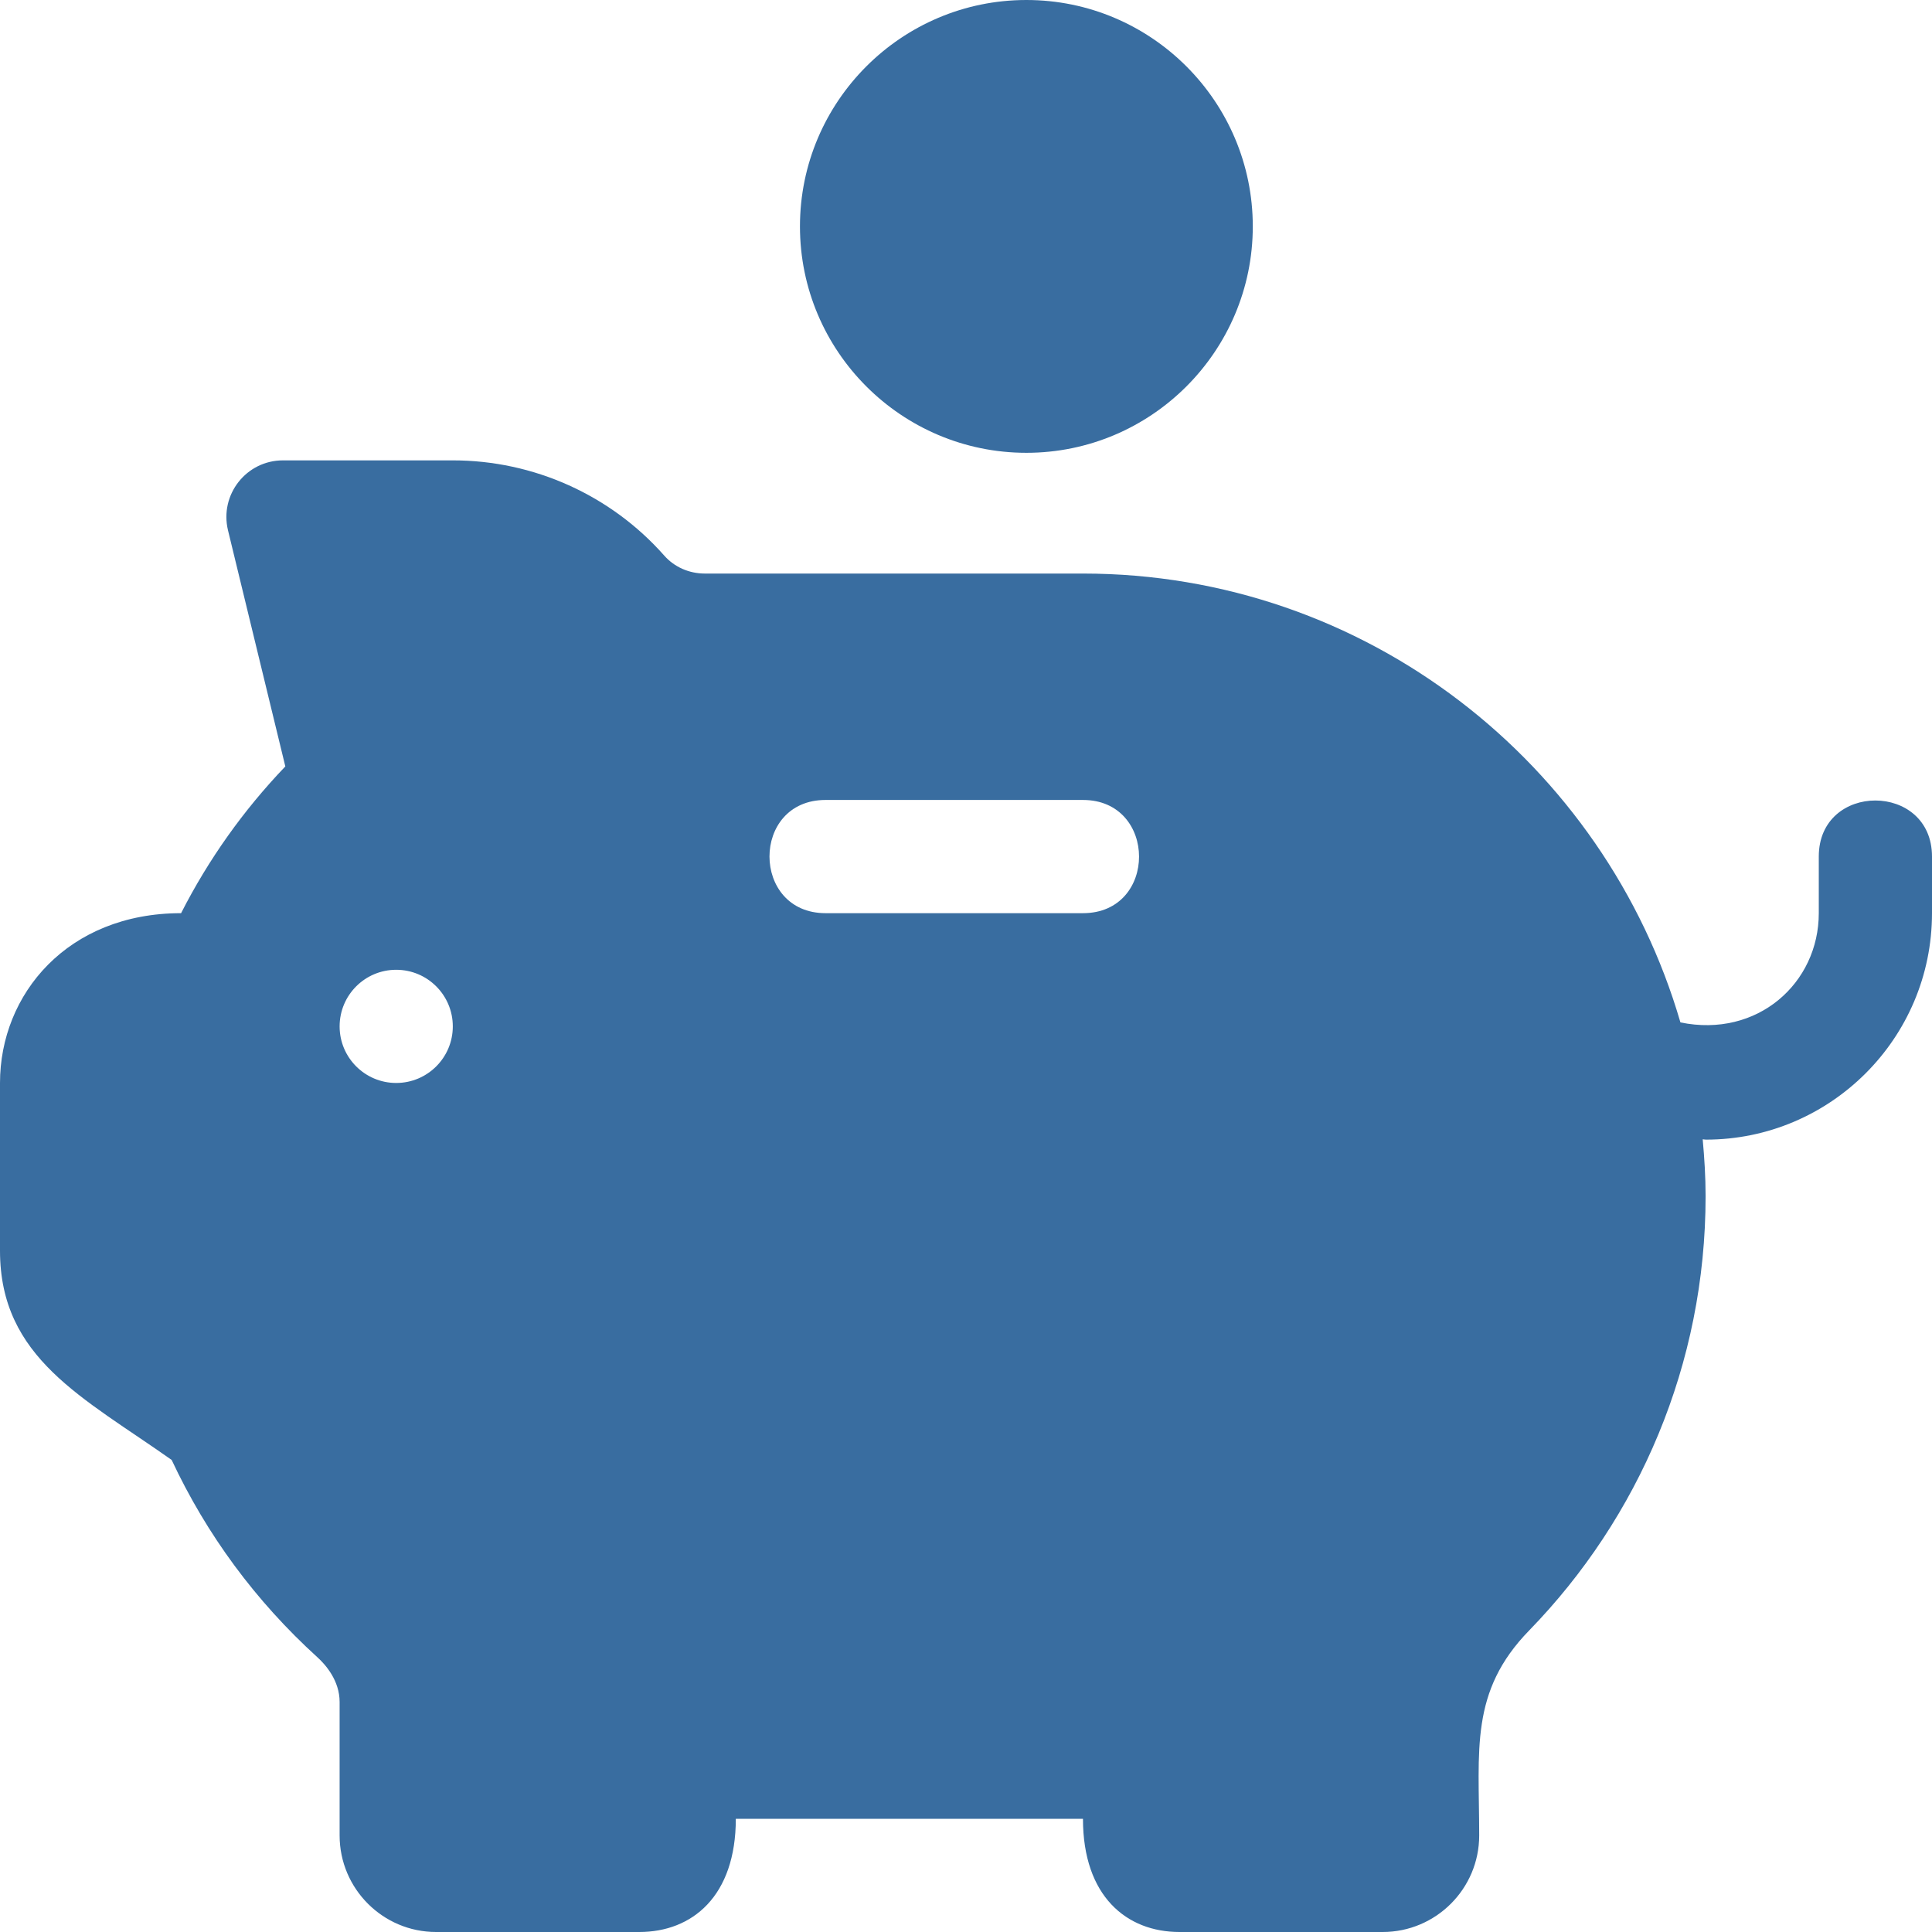 <svg width="70" height="70" viewBox="0 0 70 70" fill="none" xmlns="http://www.w3.org/2000/svg">
<path d="M37.188 0C32.663 0 28.984 3.679 28.984 8.203C28.984 12.727 32.663 16.406 37.188 16.406C41.712 16.406 45.391 12.727 45.391 8.203C45.391 3.679 41.712 0 37.188 0Z" fill="#396DA0"/>
<path d="M65.898 31.035V33.086C65.898 35.623 63.674 37.618 60.885 37.044C58.152 27.663 49.491 20.781 39.238 20.781H25.537C24.966 20.781 24.429 20.543 24.065 20.128C22.128 17.937 19.338 16.68 16.406 16.68H10.254C8.924 16.68 7.949 17.923 8.261 19.215L10.338 27.769C8.82 29.355 7.554 31.137 6.561 33.086C2.454 33.086 0 36.014 0 39.238V45.316C0 49.21 3.014 50.632 6.22 52.897C7.49 55.611 9.263 58.012 11.498 60.044C11.8 60.317 12.305 60.892 12.305 61.667V66.503C12.305 68.432 13.873 70 15.801 70H23.163C25.081 70 26.66 68.703 26.66 65.898H39.238C39.238 68.703 40.818 70 42.735 70H50.097C52.026 70 53.594 68.432 53.594 66.503C53.594 63.404 53.243 61.292 55.406 59.073C59.373 54.994 61.797 49.431 61.797 43.34C61.797 42.644 61.754 41.959 61.692 41.279C61.731 41.28 61.77 41.291 61.809 41.291C66.302 41.291 70 37.636 70 33.086V31.035C70 28.332 65.898 28.321 65.898 31.035ZM14.355 39.238C13.223 39.238 12.305 38.32 12.305 37.188C12.305 36.055 13.223 35.137 14.355 35.137C15.488 35.137 16.406 36.055 16.406 37.188C16.406 38.32 15.488 39.238 14.355 39.238ZM39.238 33.086H29.912C27.208 33.086 27.197 28.984 29.912 28.984H39.238C41.942 28.984 41.953 33.086 39.238 33.086Z" fill="#396DA0"/>
</svg>
